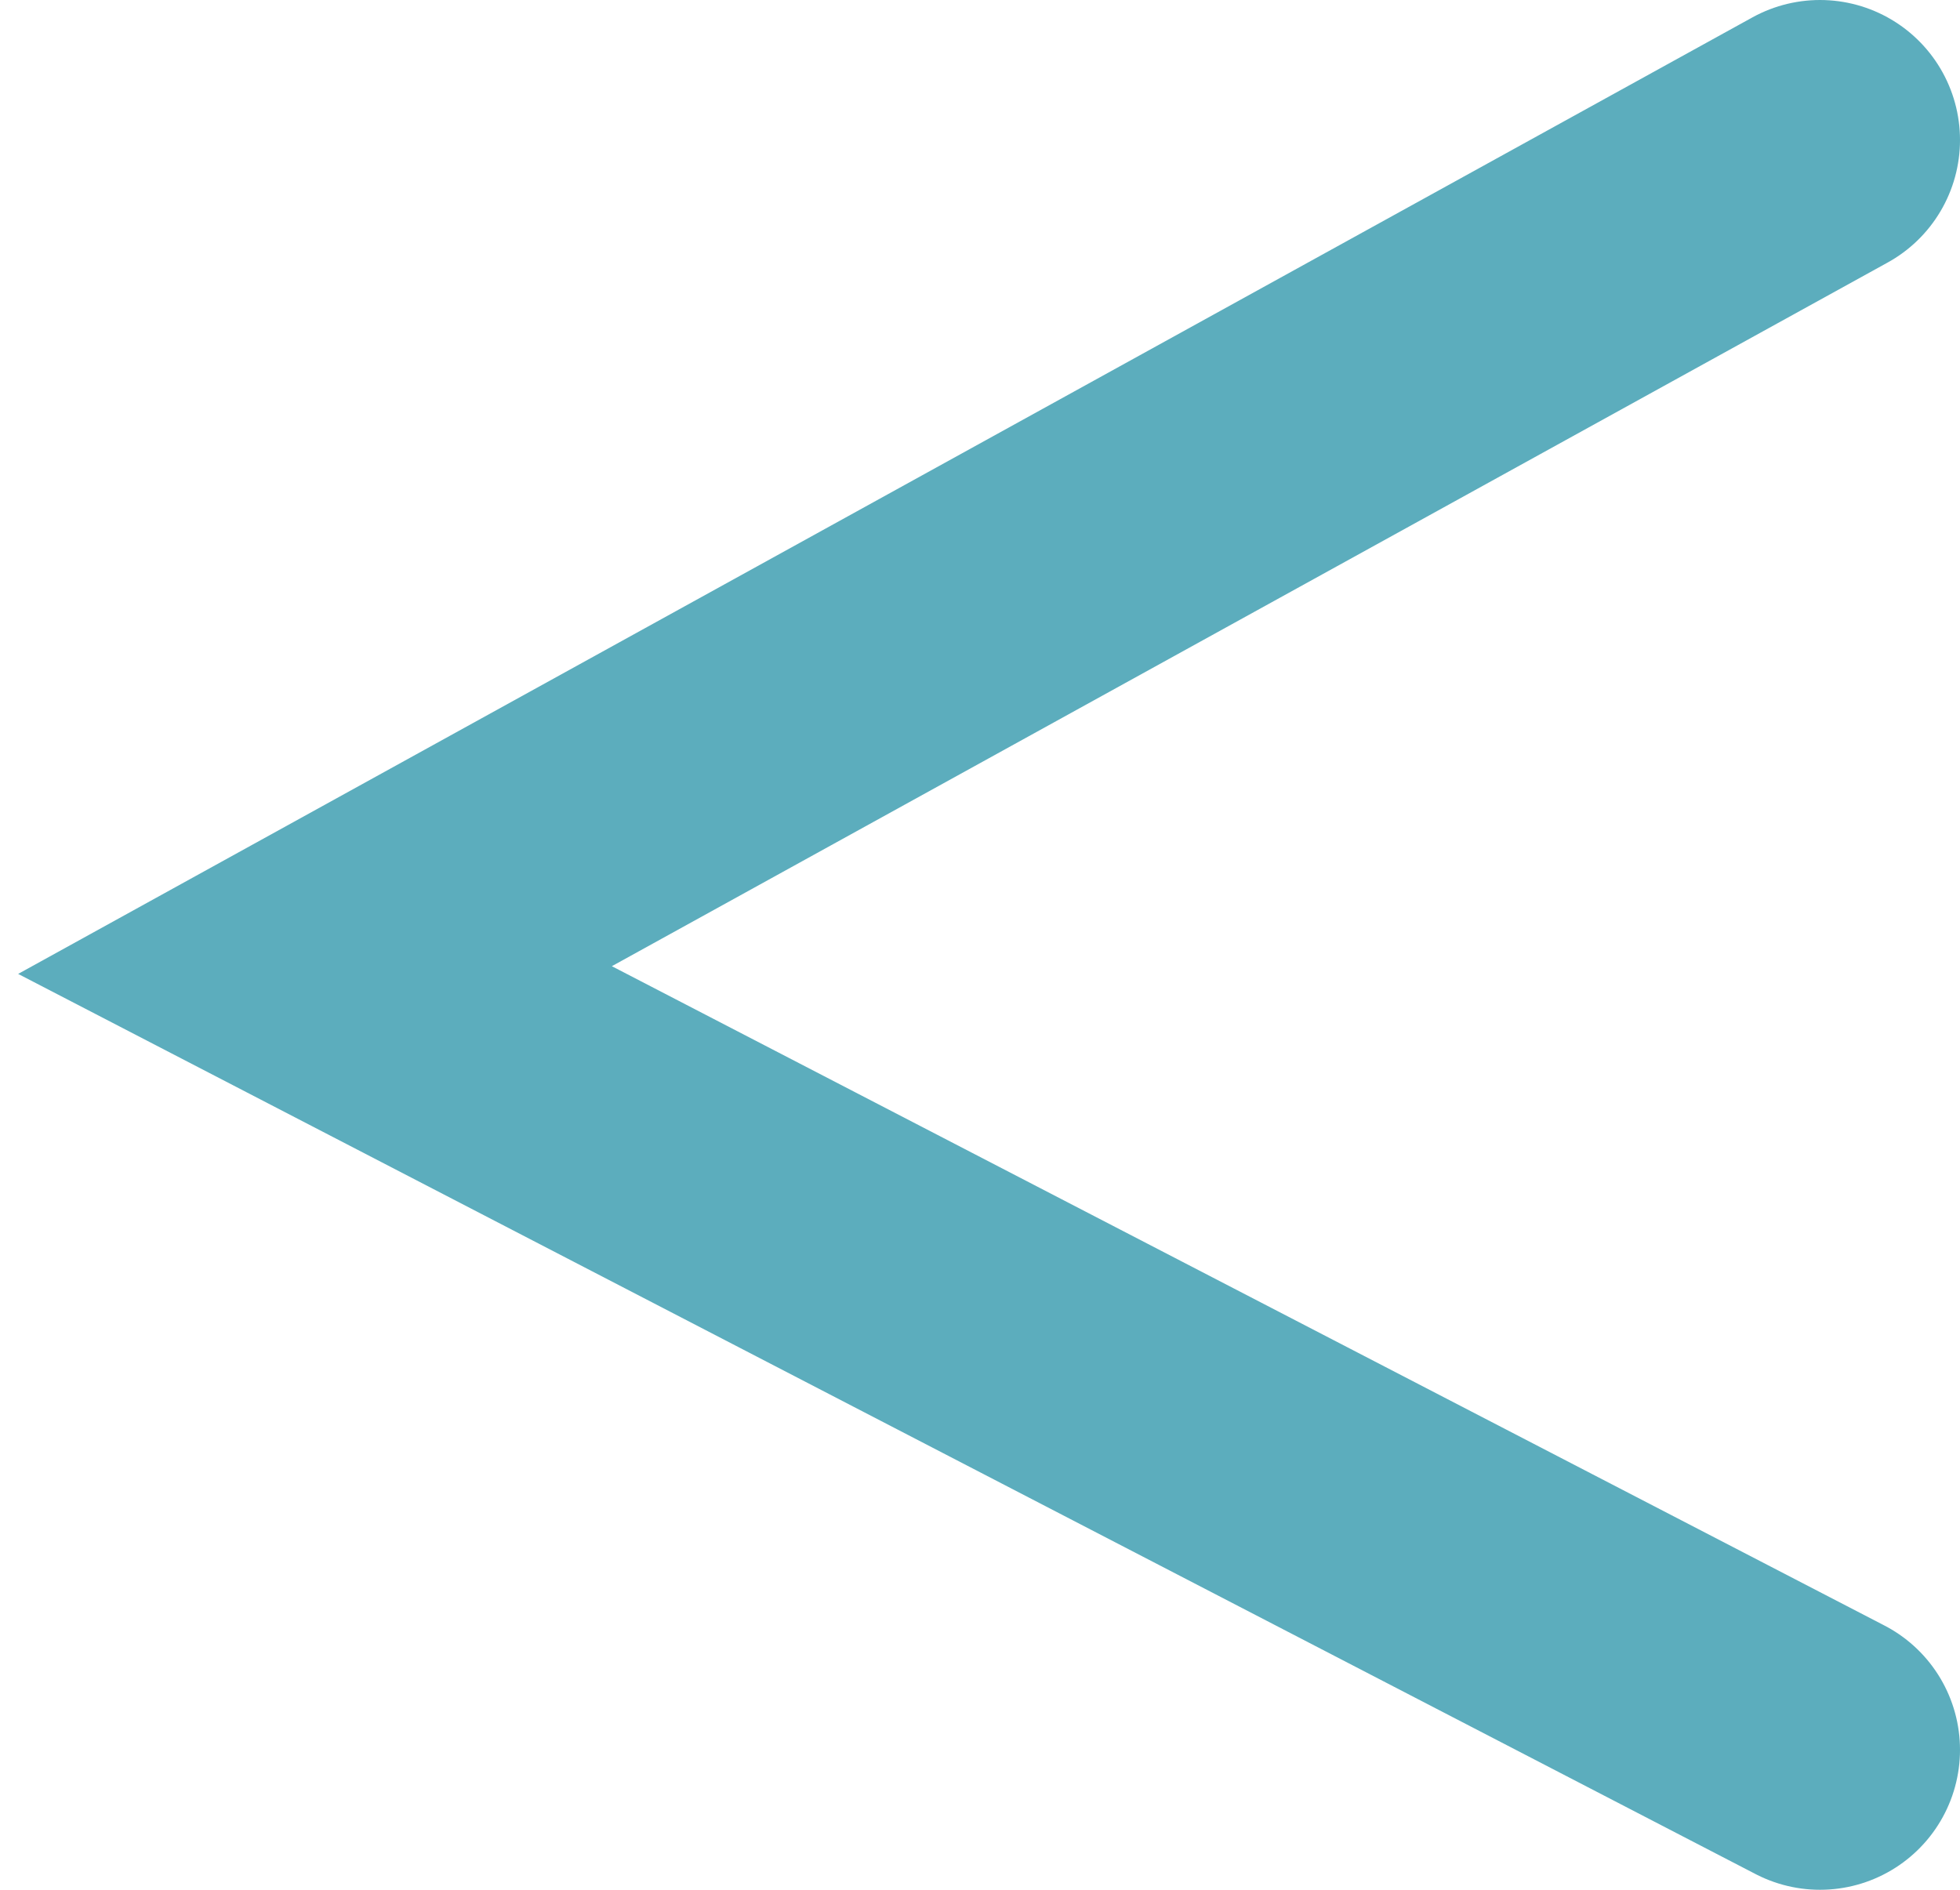 <?xml version="1.0" encoding="UTF-8"?> <svg xmlns="http://www.w3.org/2000/svg" width="56" height="54" viewBox="0 0 56 54" fill="none"> <path d="M52 4L9 27.719L52 50" stroke="#5CADBD" stroke-width="8" stroke-linecap="round"></path> </svg> 